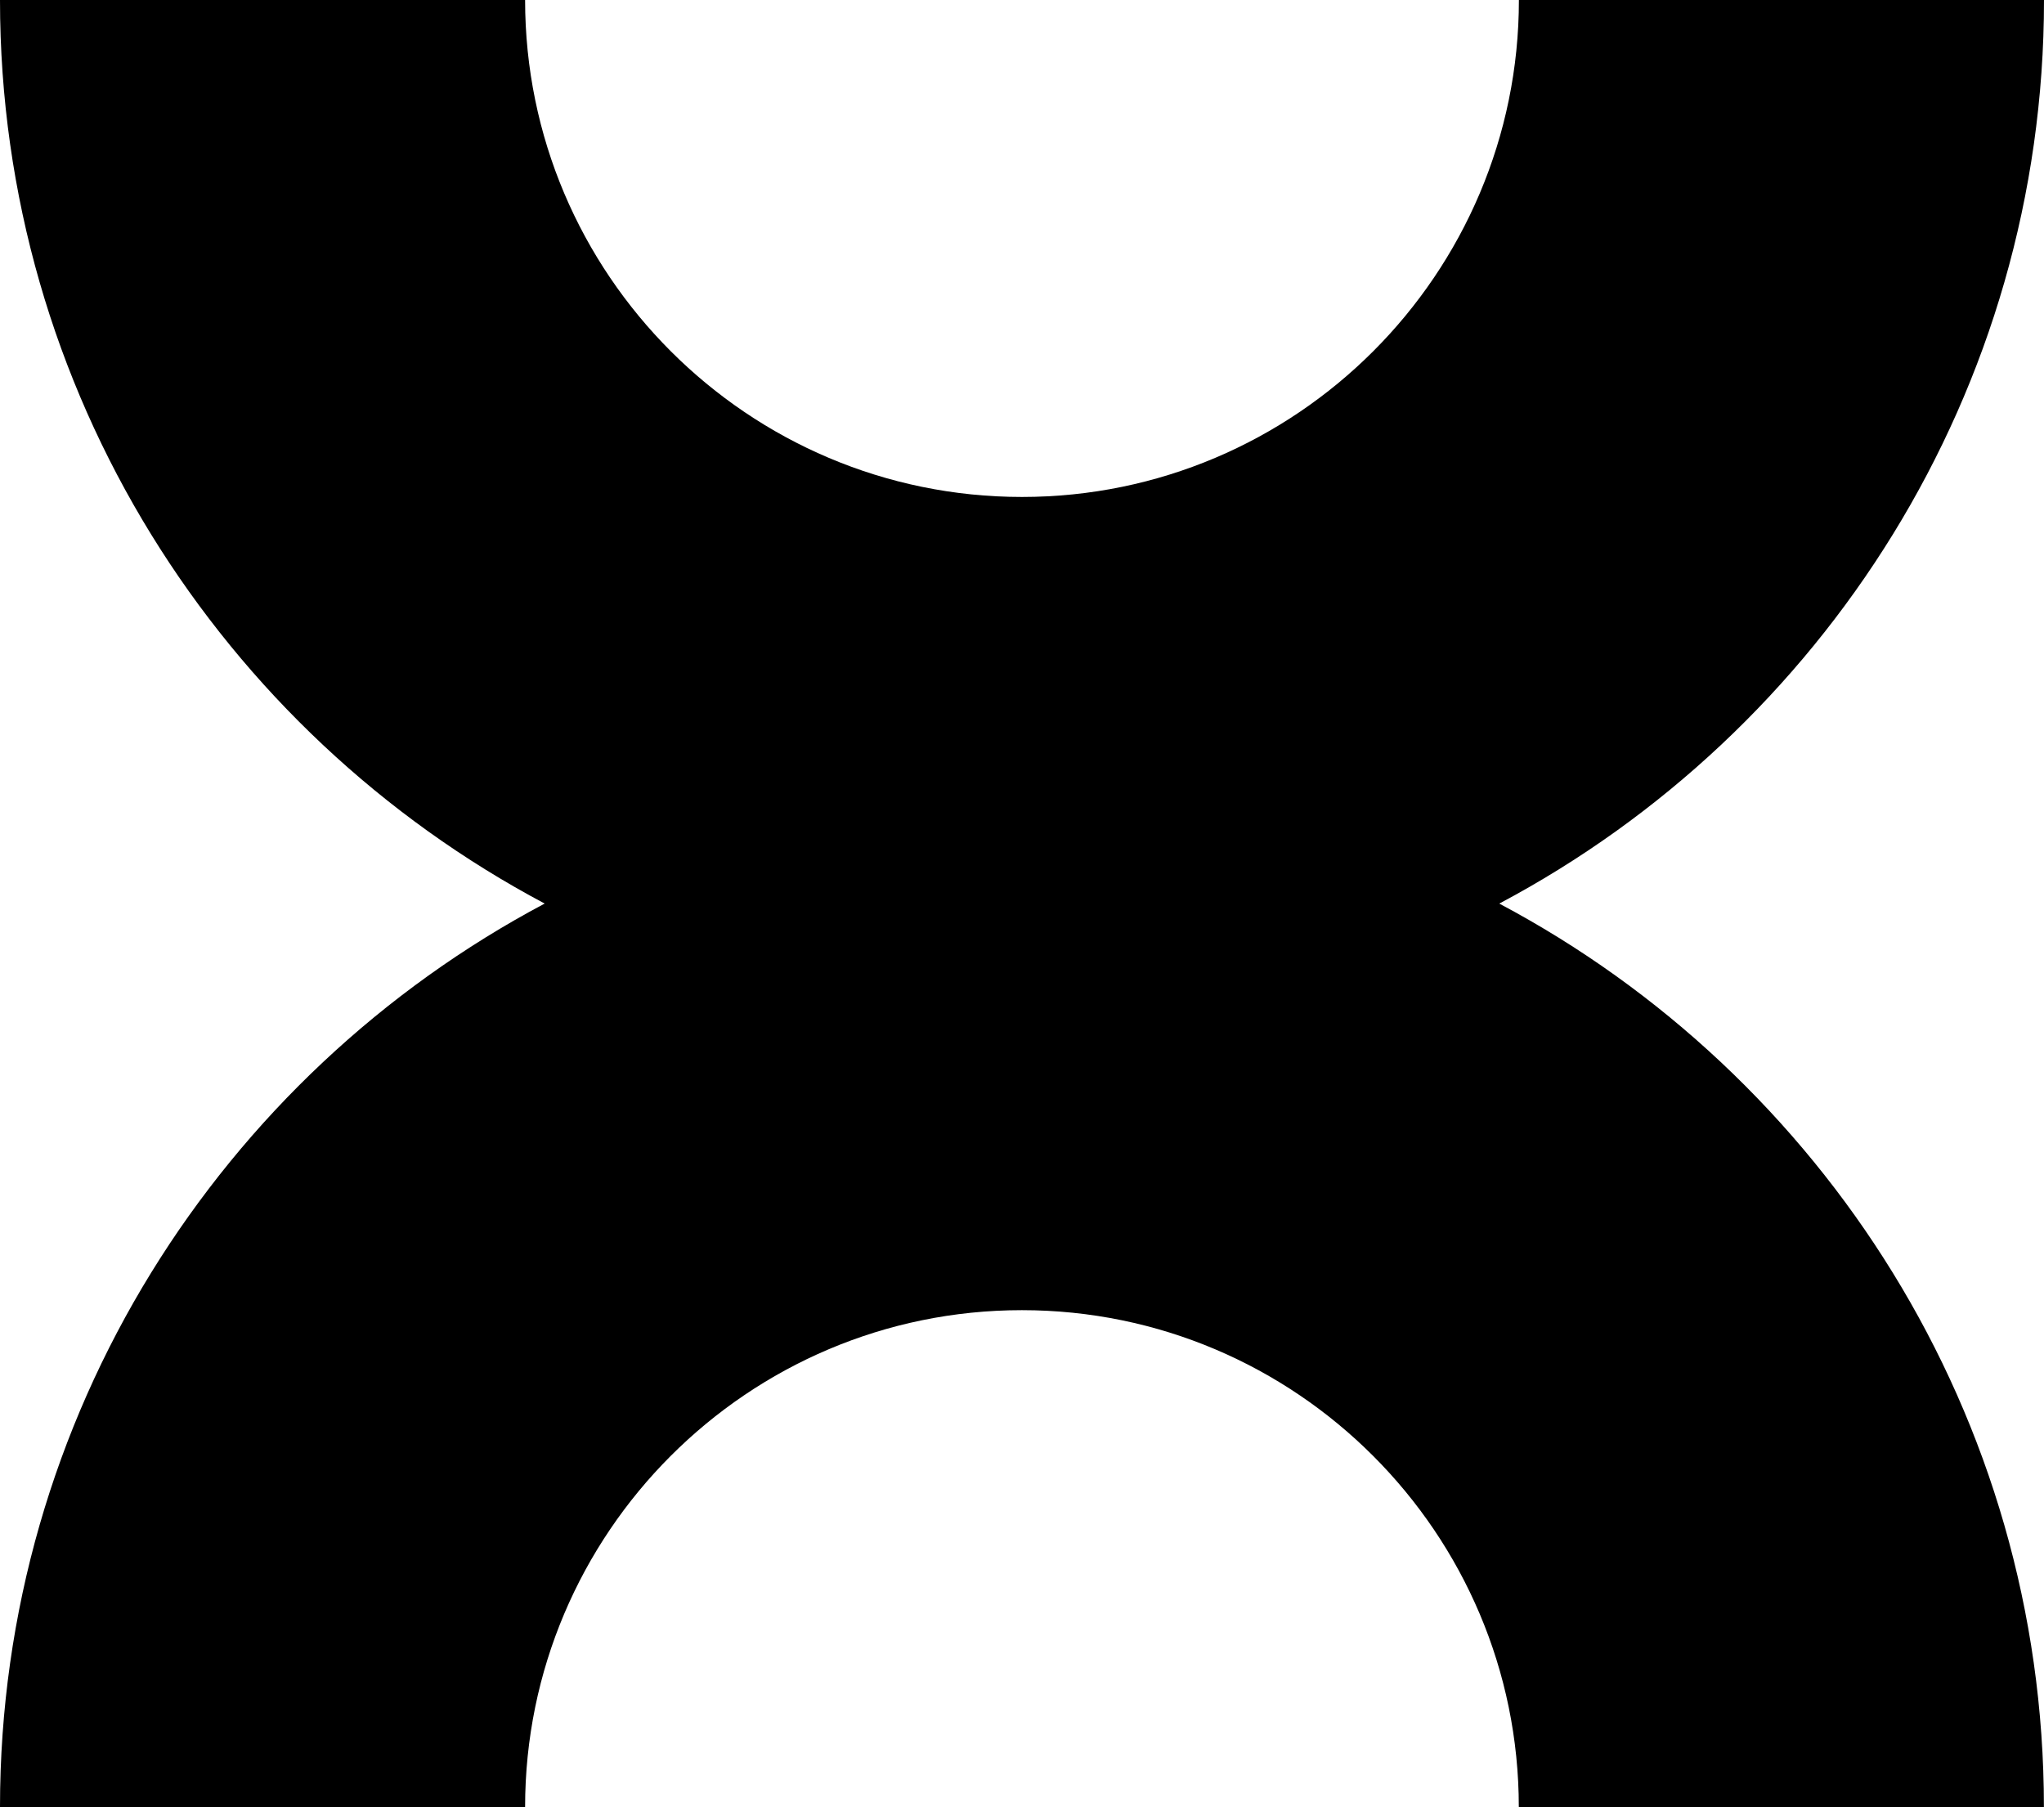 <svg width="69" height="61" viewBox="0 0 69 61" fill="none" xmlns="http://www.w3.org/2000/svg">
<path d="M50.61 30.5C61.536 36.295 68.997 47.793 68.997 61H51.271C51.271 51.751 43.748 44.225 34.497 44.225C25.246 44.225 17.726 51.751 17.726 61H0C0 47.793 7.461 36.295 18.387 30.5C7.461 24.705 0 13.207 0 0H17.726C17.726 9.249 25.249 16.775 34.5 16.775C43.751 16.775 51.274 9.252 51.274 0H69C69 13.207 61.539 24.705 50.613 30.5H50.61Z" fill="black"/>
</svg>
